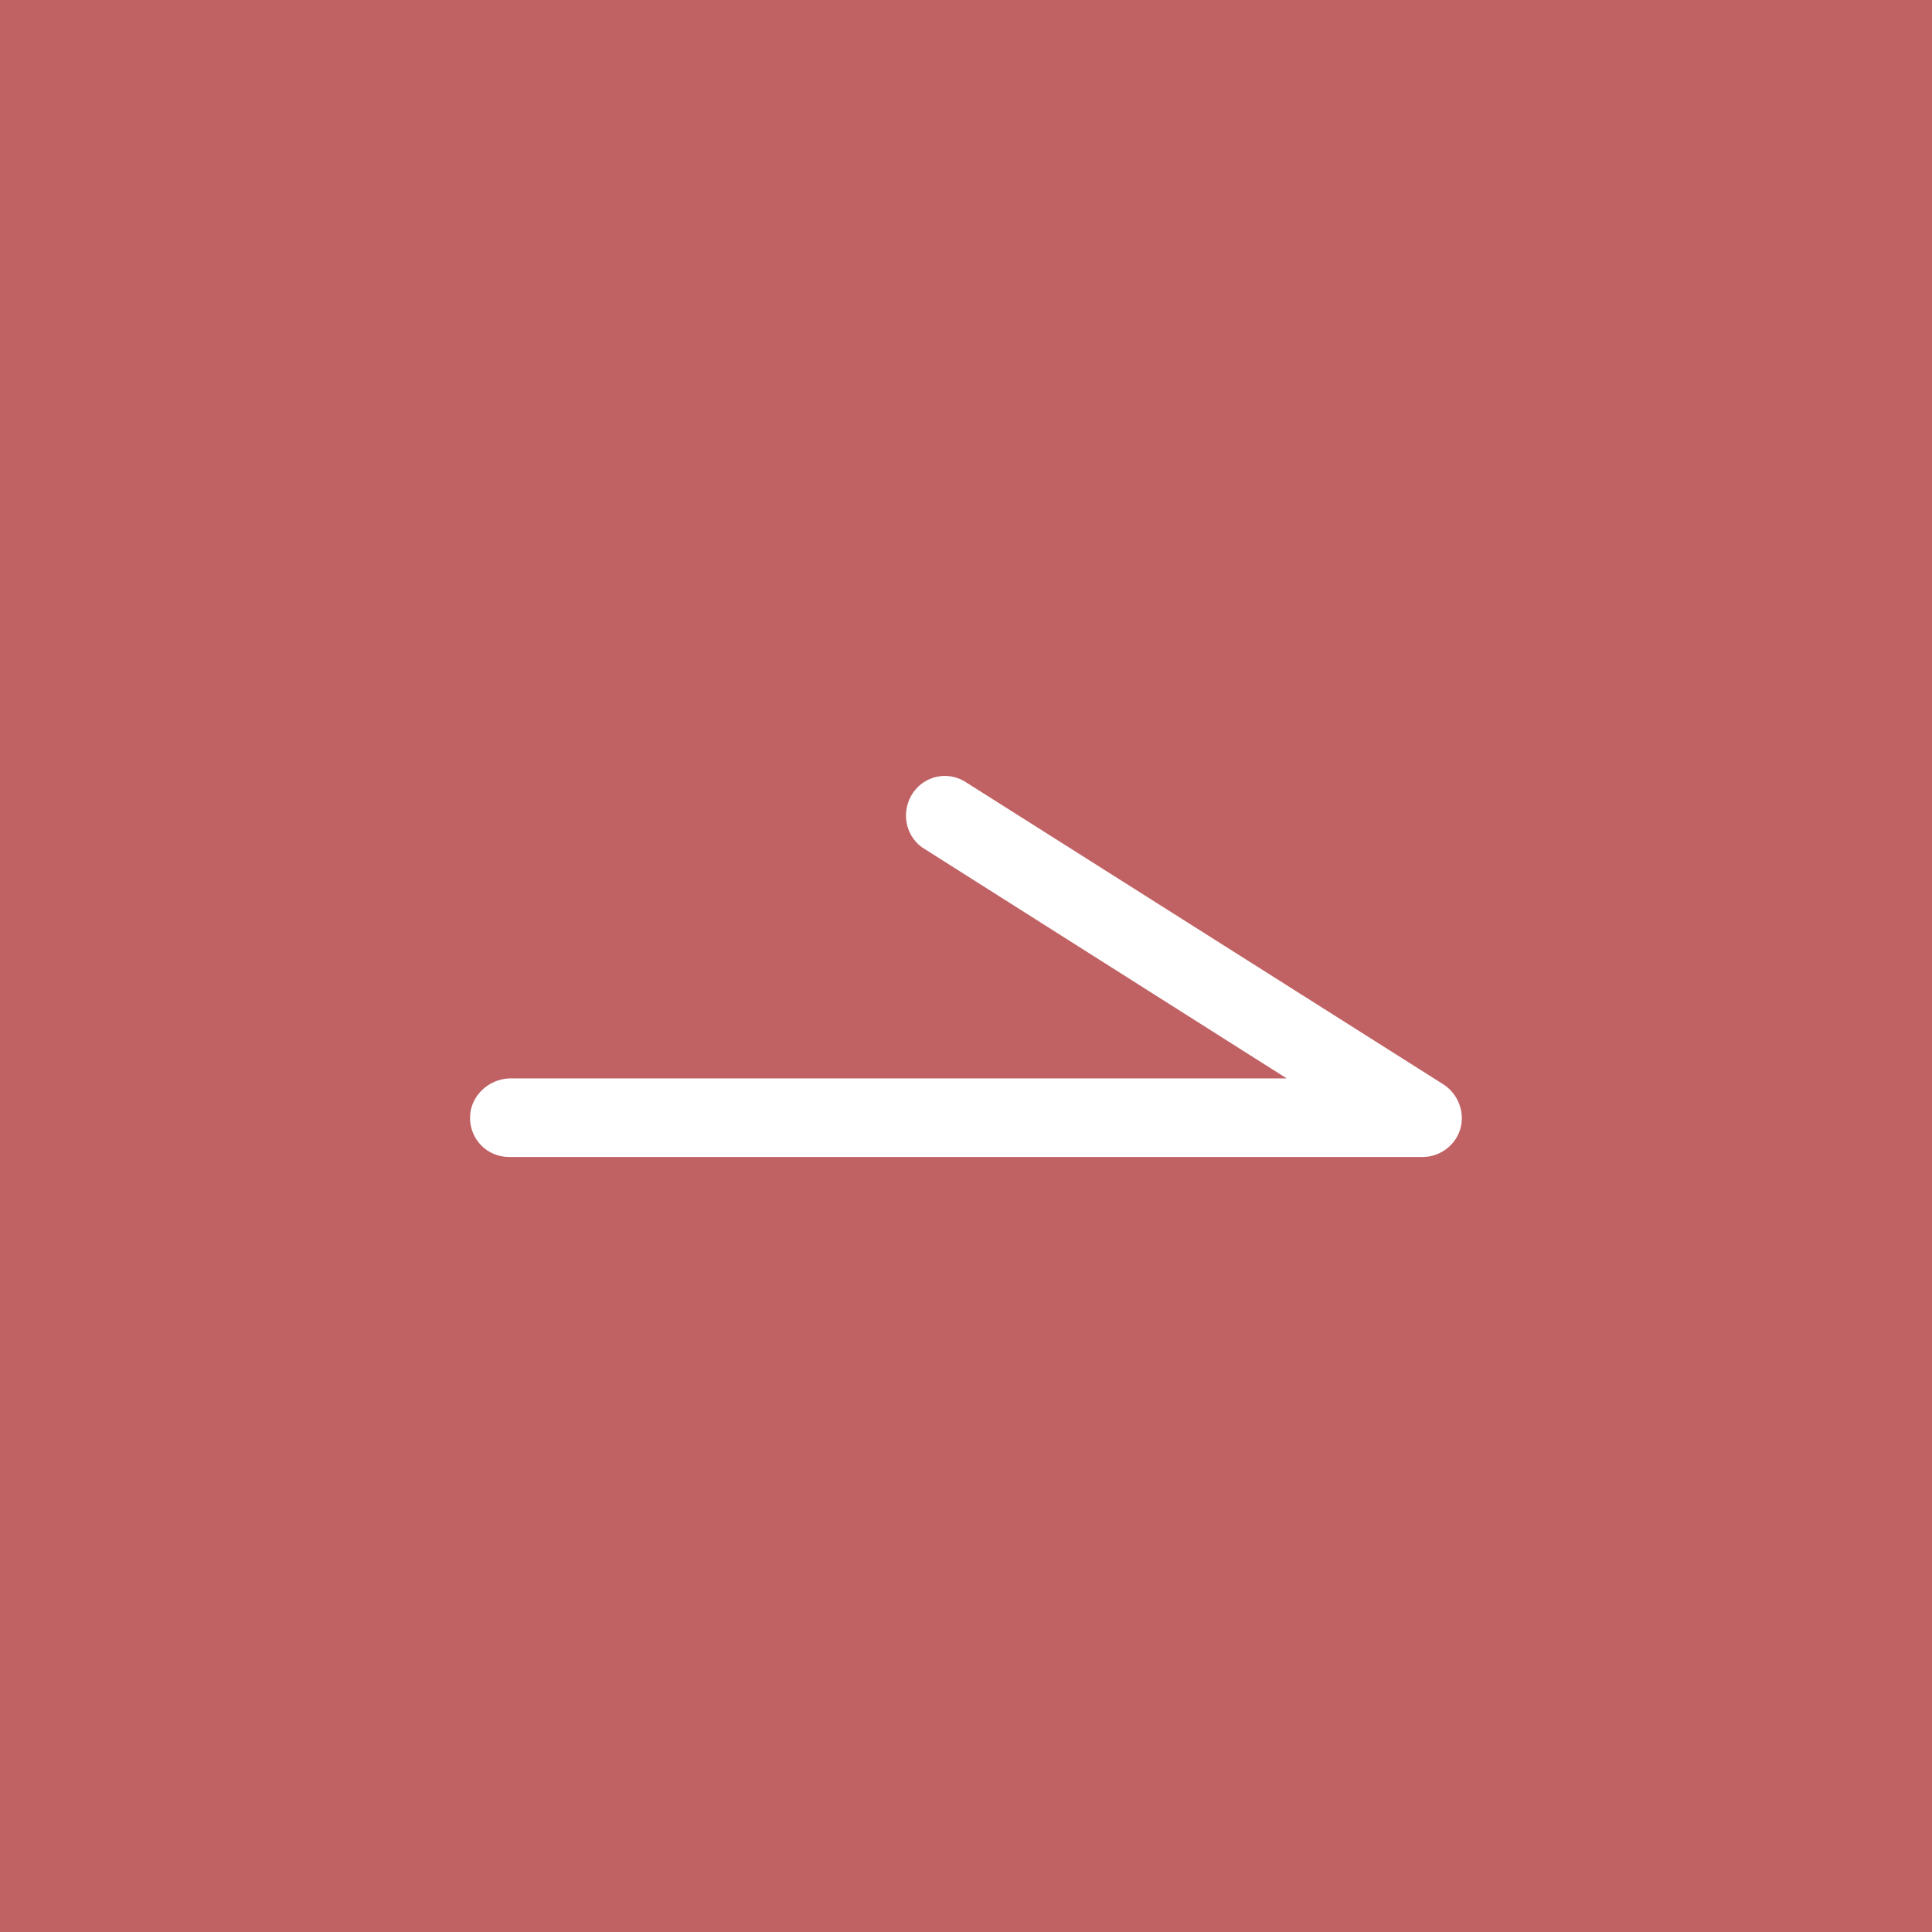 <?xml version="1.0" encoding="UTF-8"?>
<svg id="_レイヤー_1" data-name="レイヤー_1" xmlns="http://www.w3.org/2000/svg" version="1.1" viewBox="0 0 24.58 24.58">
  <!-- Generator: Adobe Illustrator 29.7.1, SVG Export Plug-In . SVG Version: 2.1.1 Build 8)  -->
  <defs>
    <style>
      .st0 {
        fill: #c06264;
      }

      .st1 {
        fill: #fff;
      }
    </style>
  </defs>
  <rect class="st0" y="0" width="24.58" height="24.58"/>
  <path class="st1" d="M18.1,14.72H6.48c-.28,0-.5-.22-.5-.5,0-.27.23-.49.5-.5h9.89l-4.64-2.94c-.22-.16-.27-.47-.11-.7.15-.21.43-.27.65-.14l6.1,3.86c.18.12.27.35.21.56-.06.21-.26.36-.48.36Z"/>
</svg>